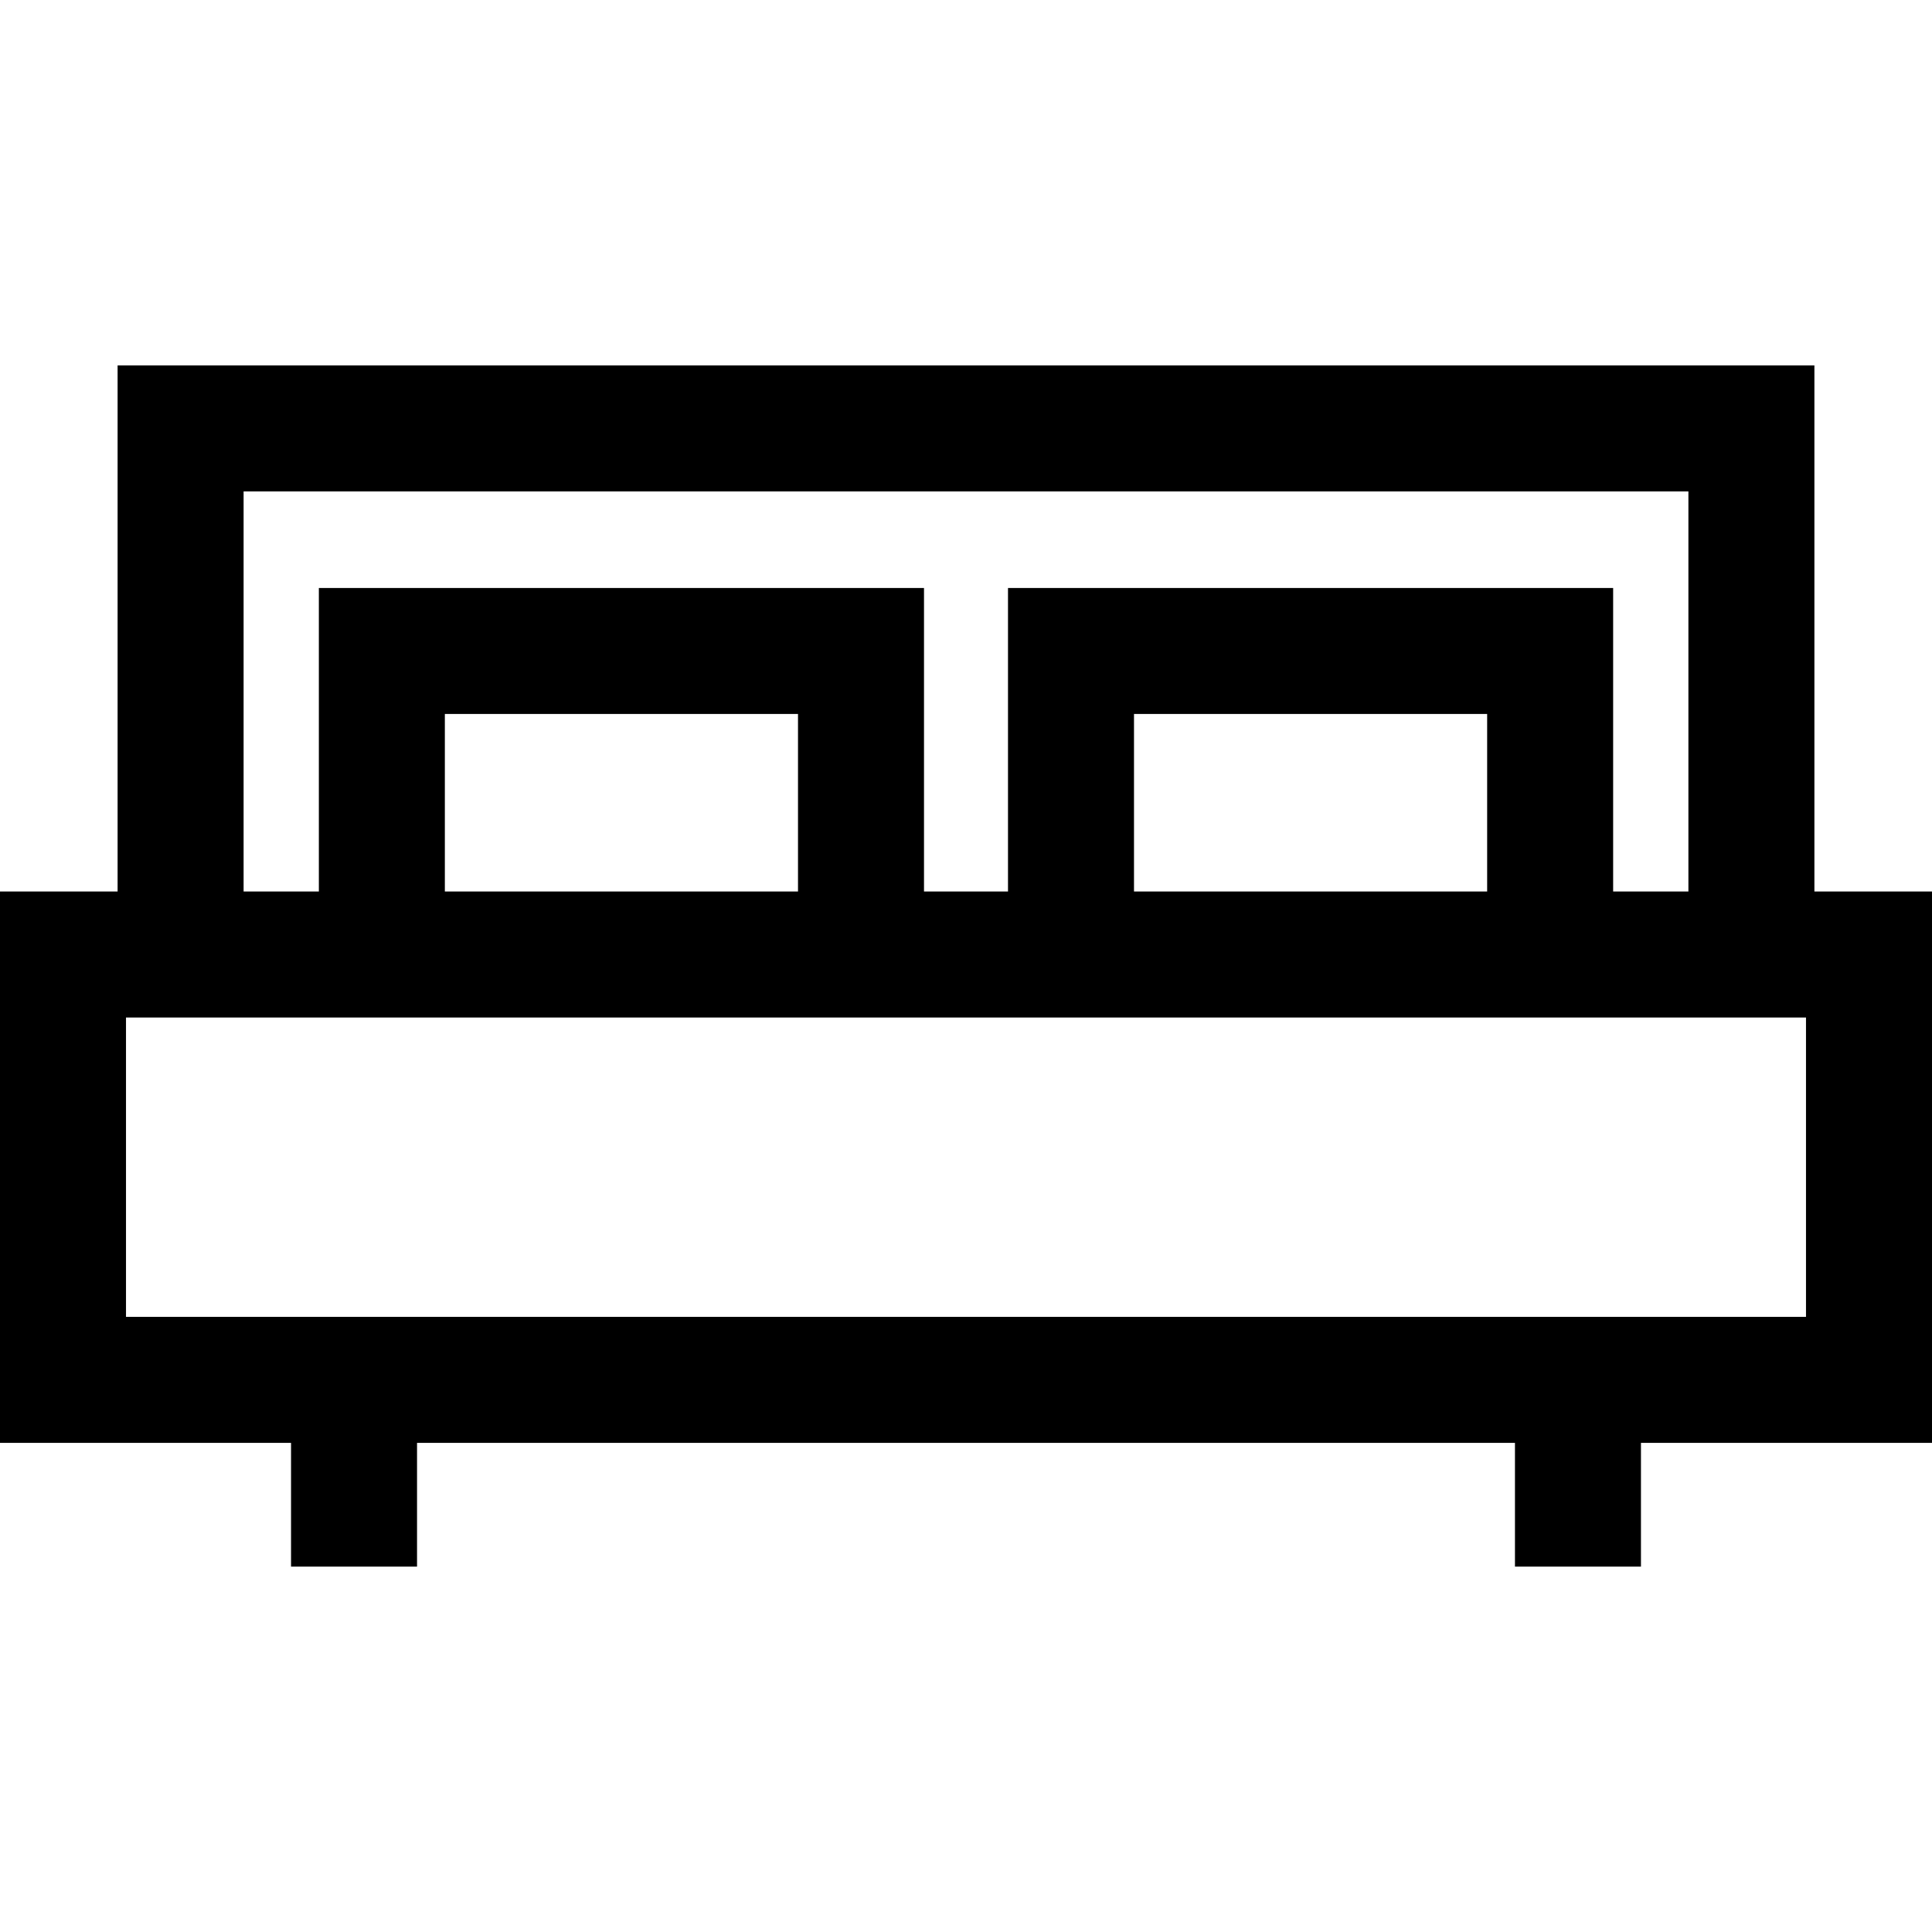 <?xml version="1.0" encoding="iso-8859-1"?>
<!-- Generator: Adobe Illustrator 19.0.0, SVG Export Plug-In . SVG Version: 6.00 Build 0)  -->
<svg version="1.1" id="Layer_1" xmlns="http://www.w3.org/2000/svg" xmlns:xlink="http://www.w3.org/1999/xlink" x="0px" y="0px"
	 viewBox="0 0 512 512" style="enable-background:new 0 0 512 512;" xml:space="preserve">
<g>
	<g>
		<path d="M480.835,236.258V96.835H31.165v139.423H0v146.117h77.128v32.79h33.391v-32.79h290.96v32.79h33.391v-32.79H512V236.258
			H480.835z M64.557,130.226h382.887v106.032H427.5v-80.435H267.13v80.435H244.87v-80.435H84.5v80.435H64.557V130.226z
			 M394.109,189.214v47.044h-93.587v-47.044H394.109z M211.478,189.214v47.044h-93.587v-47.044H211.478z M478.609,348.984H33.391
			V269.65h445.217V348.984z"/>
	</g>
</g>
<g>
</g>
<g>
</g>
<g>
</g>
<g>
</g>
<g>
</g>
<g>
</g>
<g>
</g>
<g>
</g>
<g>
</g>
<g>
</g>
<g>
</g>
<g>
</g>
<g>
</g>
<g>
</g>
<g>
</g>
</svg>
